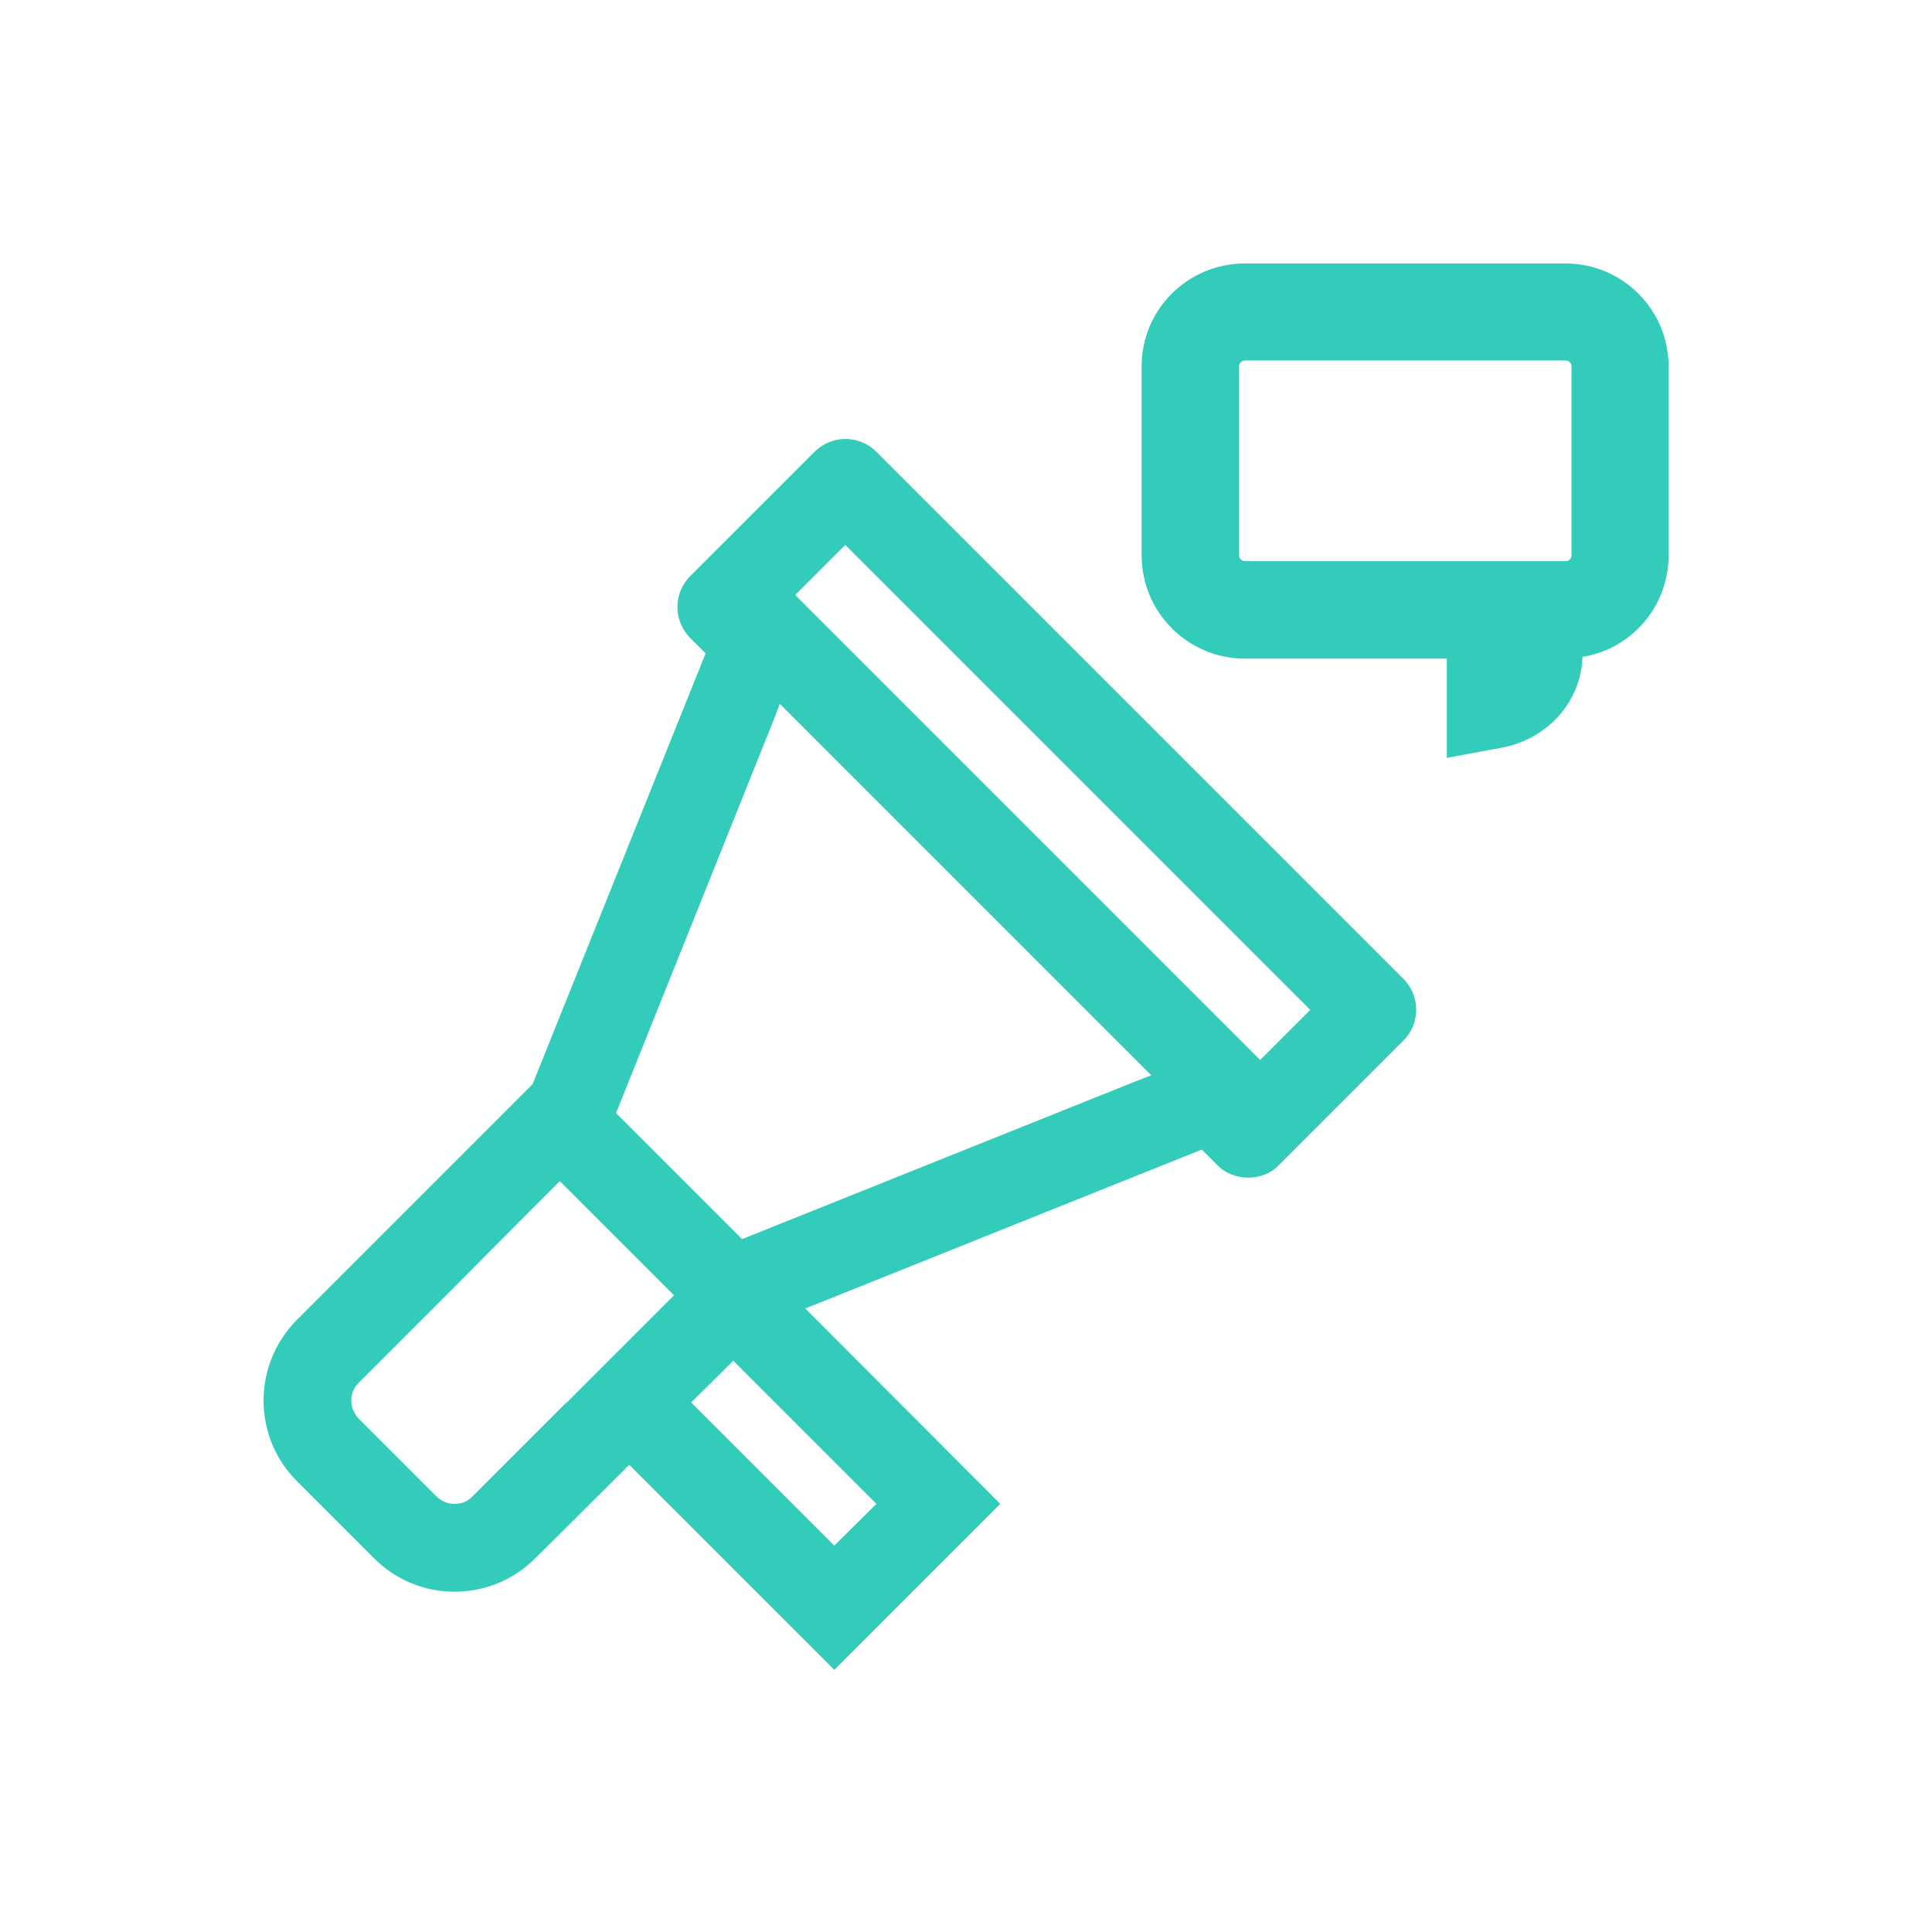 <?xml version="1.0" encoding="UTF-8"?>
<svg id="Layer_1" data-name="Layer 1" xmlns="http://www.w3.org/2000/svg" viewBox="0 0 44 44">
  <defs>
    <style>
      .cls-1 {
        fill: #33ccba;
        stroke-width: 0px;
      }
    </style>
  </defs>
  <path class="cls-1" d="M35.65,6h-7.3c-1.3,0-2.35,1.05-2.35,2.34v4.31c0,1.29,1.05,2.35,2.35,2.35h4.6v2.26l1.24-.23c1.05-.19,1.82-1.05,1.85-2.07,1.12-.18,1.96-1.15,1.96-2.31v-4.31c0-1.29-1.05-2.34-2.35-2.34ZM28.35,12.78c-.07,0-.13-.06-.13-.13v-4.31c0-.07.06-.13.13-.13h7.3c.08,0,.14.06.14.13v4.31c0,.07-.06.13-.14.13h-7.3Z"/>
  <path class="cls-1" d="M31.96,22.29l-12-12c-.39-.39-1.02-.39-1.41,0l-2.83,2.83c-.39.39-.39,1.02,0,1.41l.35.35-3.94,9.81-5.37,5.37c-1.01,1.02-1.01,2.66,0,3.67l1.76,1.76c.51.51,1.17.76,1.83.76s1.33-.25,1.84-.76l2.14-2.13,4.67,4.67,3.78-3.78-4.44-4.45,9.03-3.62.35.35c.19.2.45.29.71.29s.51-.09.7-.29l2.83-2.83c.39-.39.39-1.02,0-1.41ZM12.85,31.99l-2.08,2.08c-.14.15-.3.18-.42.18-.11,0-.27-.03-.42-.18l-.65-.65-.46-.46-.64-.64c-.24-.24-.24-.61,0-.84l2.06-2.06,1.8-1.81.71-.71,2.6,2.6-.71.71-1.73,1.73.02.02-.08.03ZM19.96,34.25l-.96.95-3.26-3.26.96-.95,3.26,3.26ZM25.83,24.64l-8.93,3.58-2.87-2.87,3.58-8.93.15-.39,8.46,8.46-.39.15ZM28.7,24.14l-10.59-10.59,1.14-1.14,10.59,10.59-1.14,1.14Z"/>
  <path class="cls-1" d="M12.91,31.94l-.06.05.08-.03-.02-.02Z"/>
  <g>
    <path class="cls-1" d="M12.91,31.94l-.06.05.08-.03-.02-.02Z"/>
    <path class="cls-1" d="M12.91,31.94l-.06.05.08-.03-.02-.02Z"/>
  </g>
</svg>